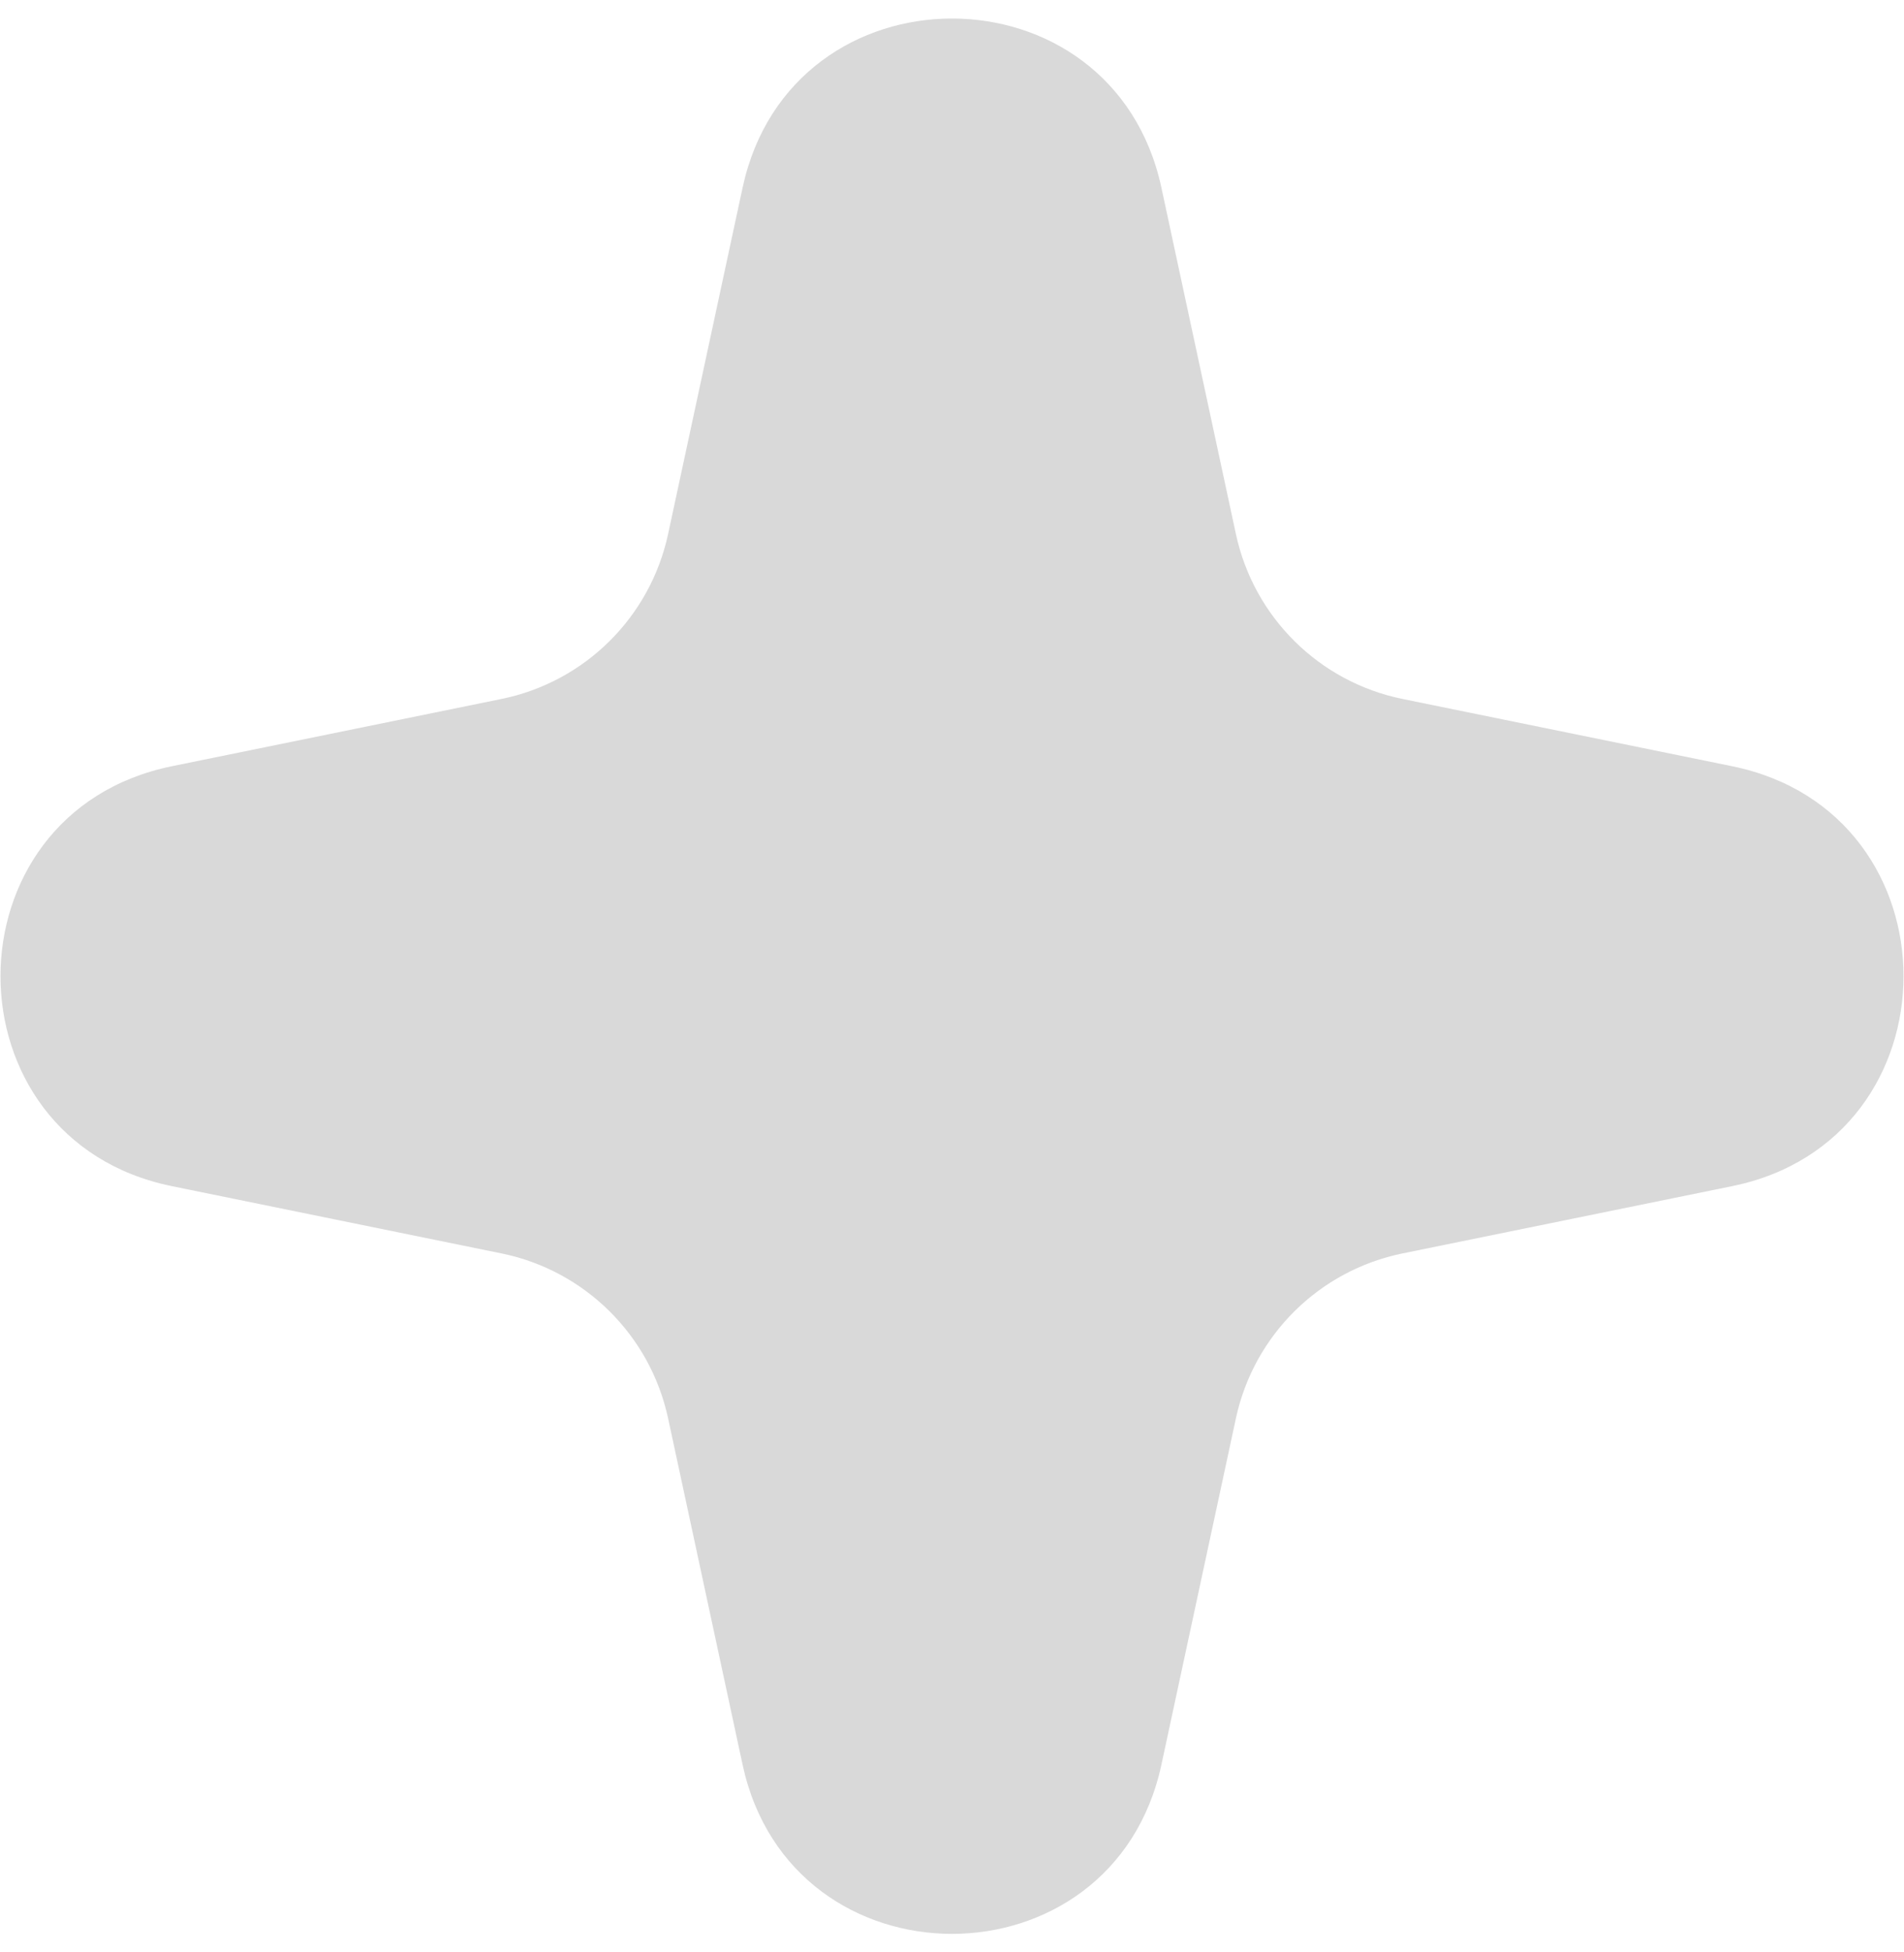 <svg width="80" height="82" viewBox="0 0 80 82" fill="none" xmlns="http://www.w3.org/2000/svg">
<path d="M31.201 7.884C33.241 -1.591 46.759 -1.591 48.799 7.884L51.929 22.431C52.681 25.924 55.428 28.642 58.928 29.356L72.779 32.182C82.38 34.141 82.38 47.859 72.779 49.818L58.928 52.644C55.428 53.358 52.681 56.076 51.929 59.569L48.799 74.116C46.759 83.591 33.241 83.591 31.201 74.116L28.071 59.569C27.319 56.076 24.572 53.358 21.072 52.644L7.221 49.818C-2.38 47.859 -2.38 34.141 7.221 32.182L21.072 29.356C24.572 28.642 27.319 25.924 28.071 22.431L31.201 7.884Z" fill="#D9D9D9"/>
</svg>
